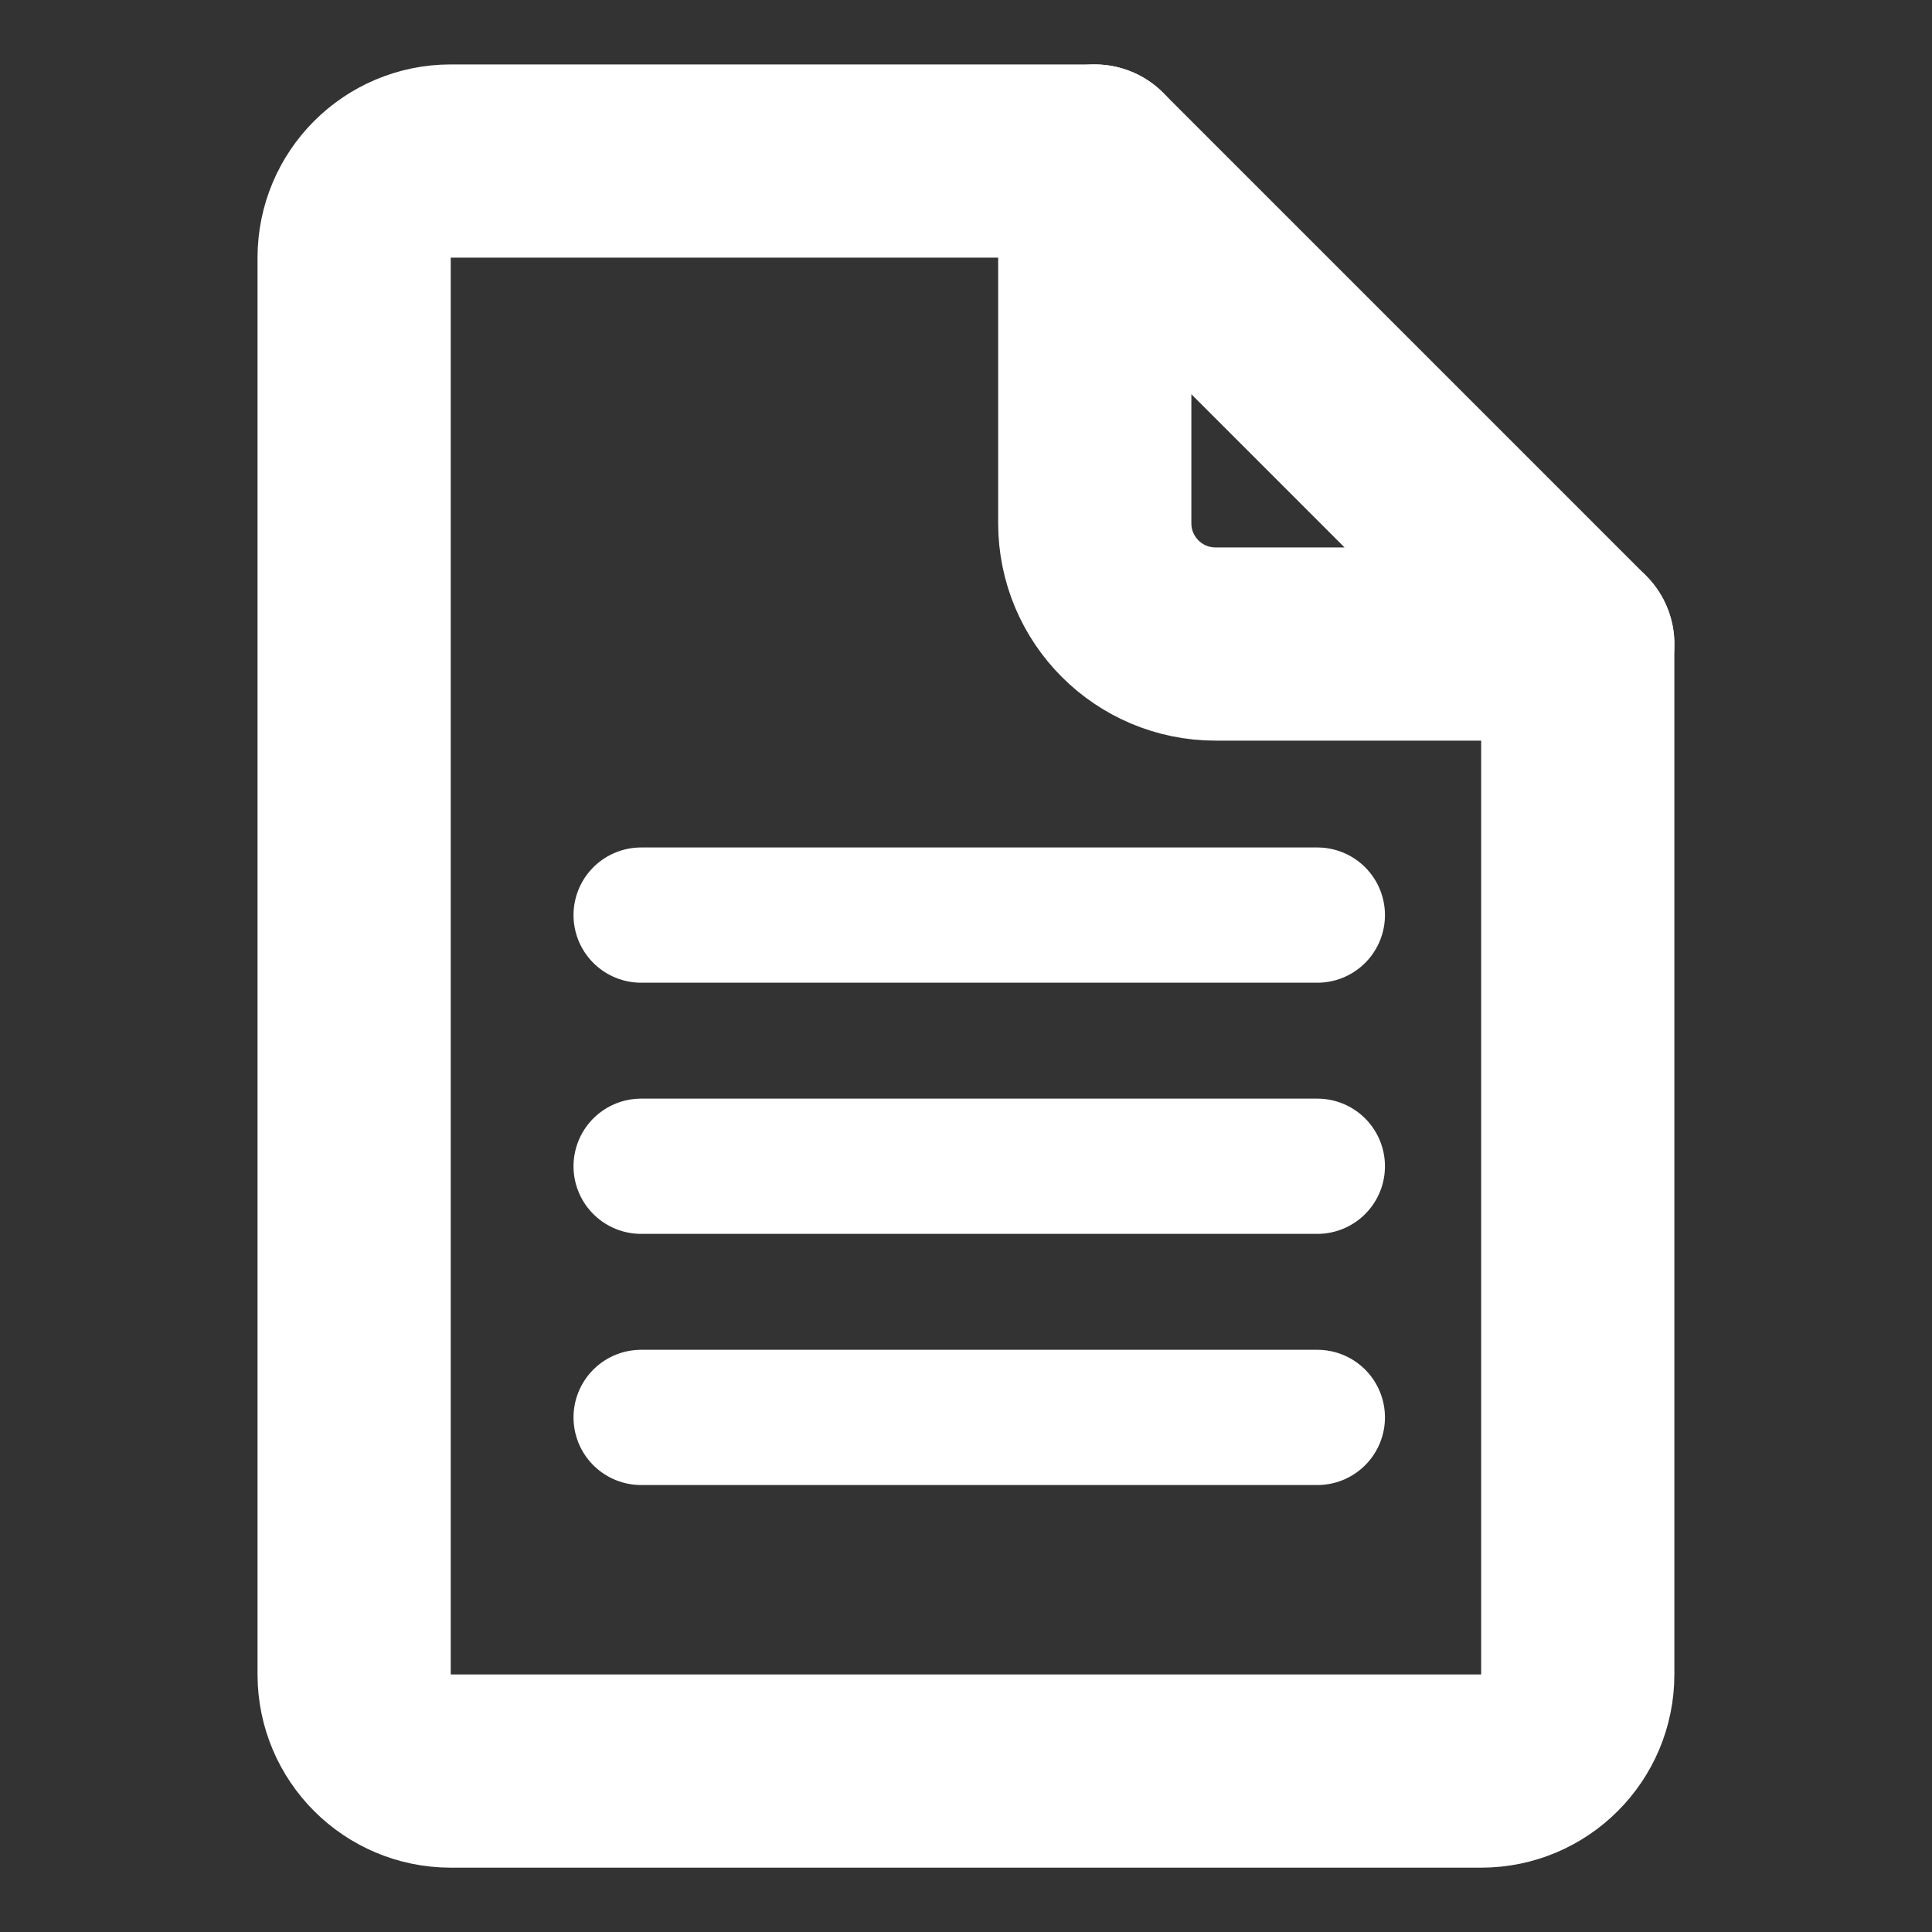 <?xml version="1.0" encoding="UTF-8"?><svg id="b" xmlns="http://www.w3.org/2000/svg" viewBox="0 0 20 20"><rect x="0" y="0" width="20" height="20" fill="#333333" stroke="none"/><defs><style>.d{stroke-linejoin:round;stroke-width:2px;}.d,.e,.f{fill:none;}.d,.f{stroke:#fff;stroke-linecap:round;}.e{stroke-width:0px;}.f{stroke-miterlimit:10;stroke-width:1.4px;}</style></defs><g id="c"><rect class="e" width="20" height="20"/><line class="f" x1="6.637" y1="9.473" x2="13.637" y2="9.473"/><line class="f" x1="6.637" y1="12.073" x2="13.637" y2="12.073"/><line class="f" x1="6.637" y1="14.673" x2="13.637" y2="14.673"/><path class="d" d="M11.333,1.667h-6.667c-.552,0-1,.448-1,1v14.667c0,.552.448,1,1,1h10.667c.552,0,1-.448,1-1V6.667"/><path class="d" d="M11.333,5.417V1.667s5,5,5,5h-3.75c-.69,0-1.25-.56-1.25-1.25Z"/></g></svg>
